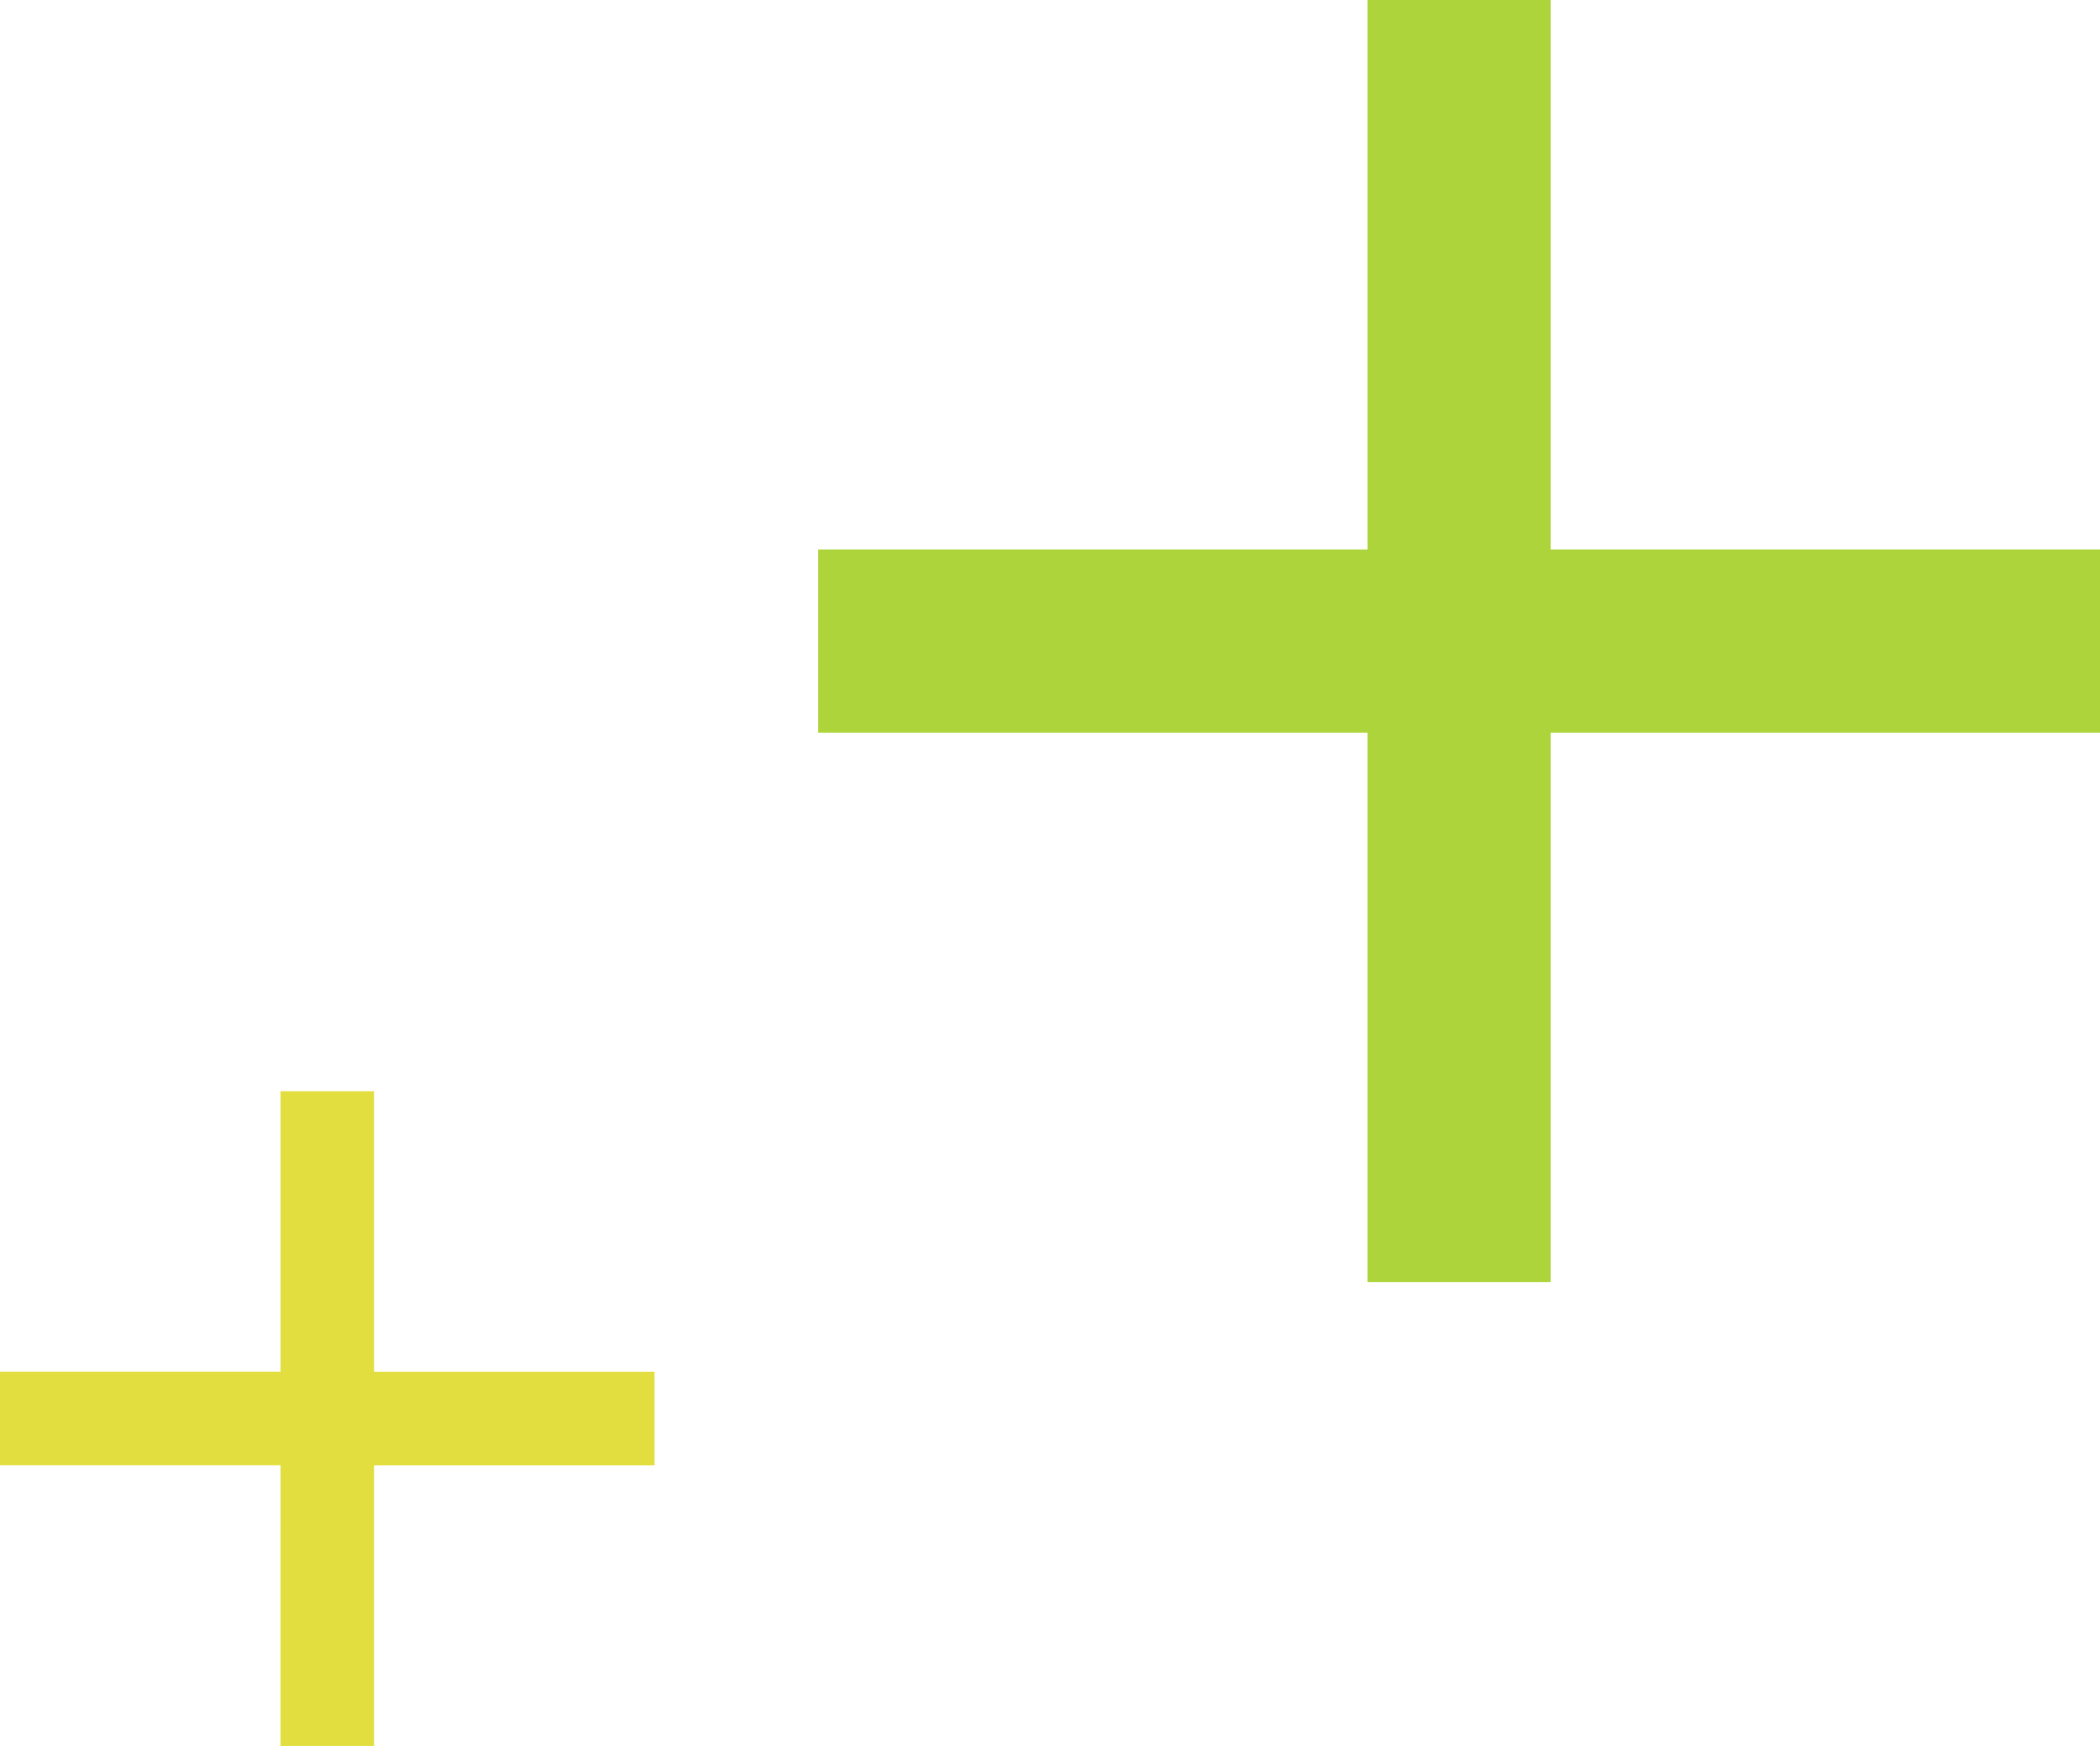 <svg xmlns="http://www.w3.org/2000/svg" width="77" height="64" viewBox="0 0 77 64">
  <g transform="translate(-2329 -815)">
    <path d="M210.286-746.286H200v-3.429h10.286V-760h3.429v10.286H224v3.429H213.714V-736h-3.429Z" transform="translate(2129 1615)" fill="#e3de3f"/>
    <path d="M220.143-733.143H200v-6.714h20.143V-760h6.714v20.143H247v6.714H226.857V-713h-6.714Z" transform="translate(2159 1575)" fill="#add53b"/>
  </g>
</svg>